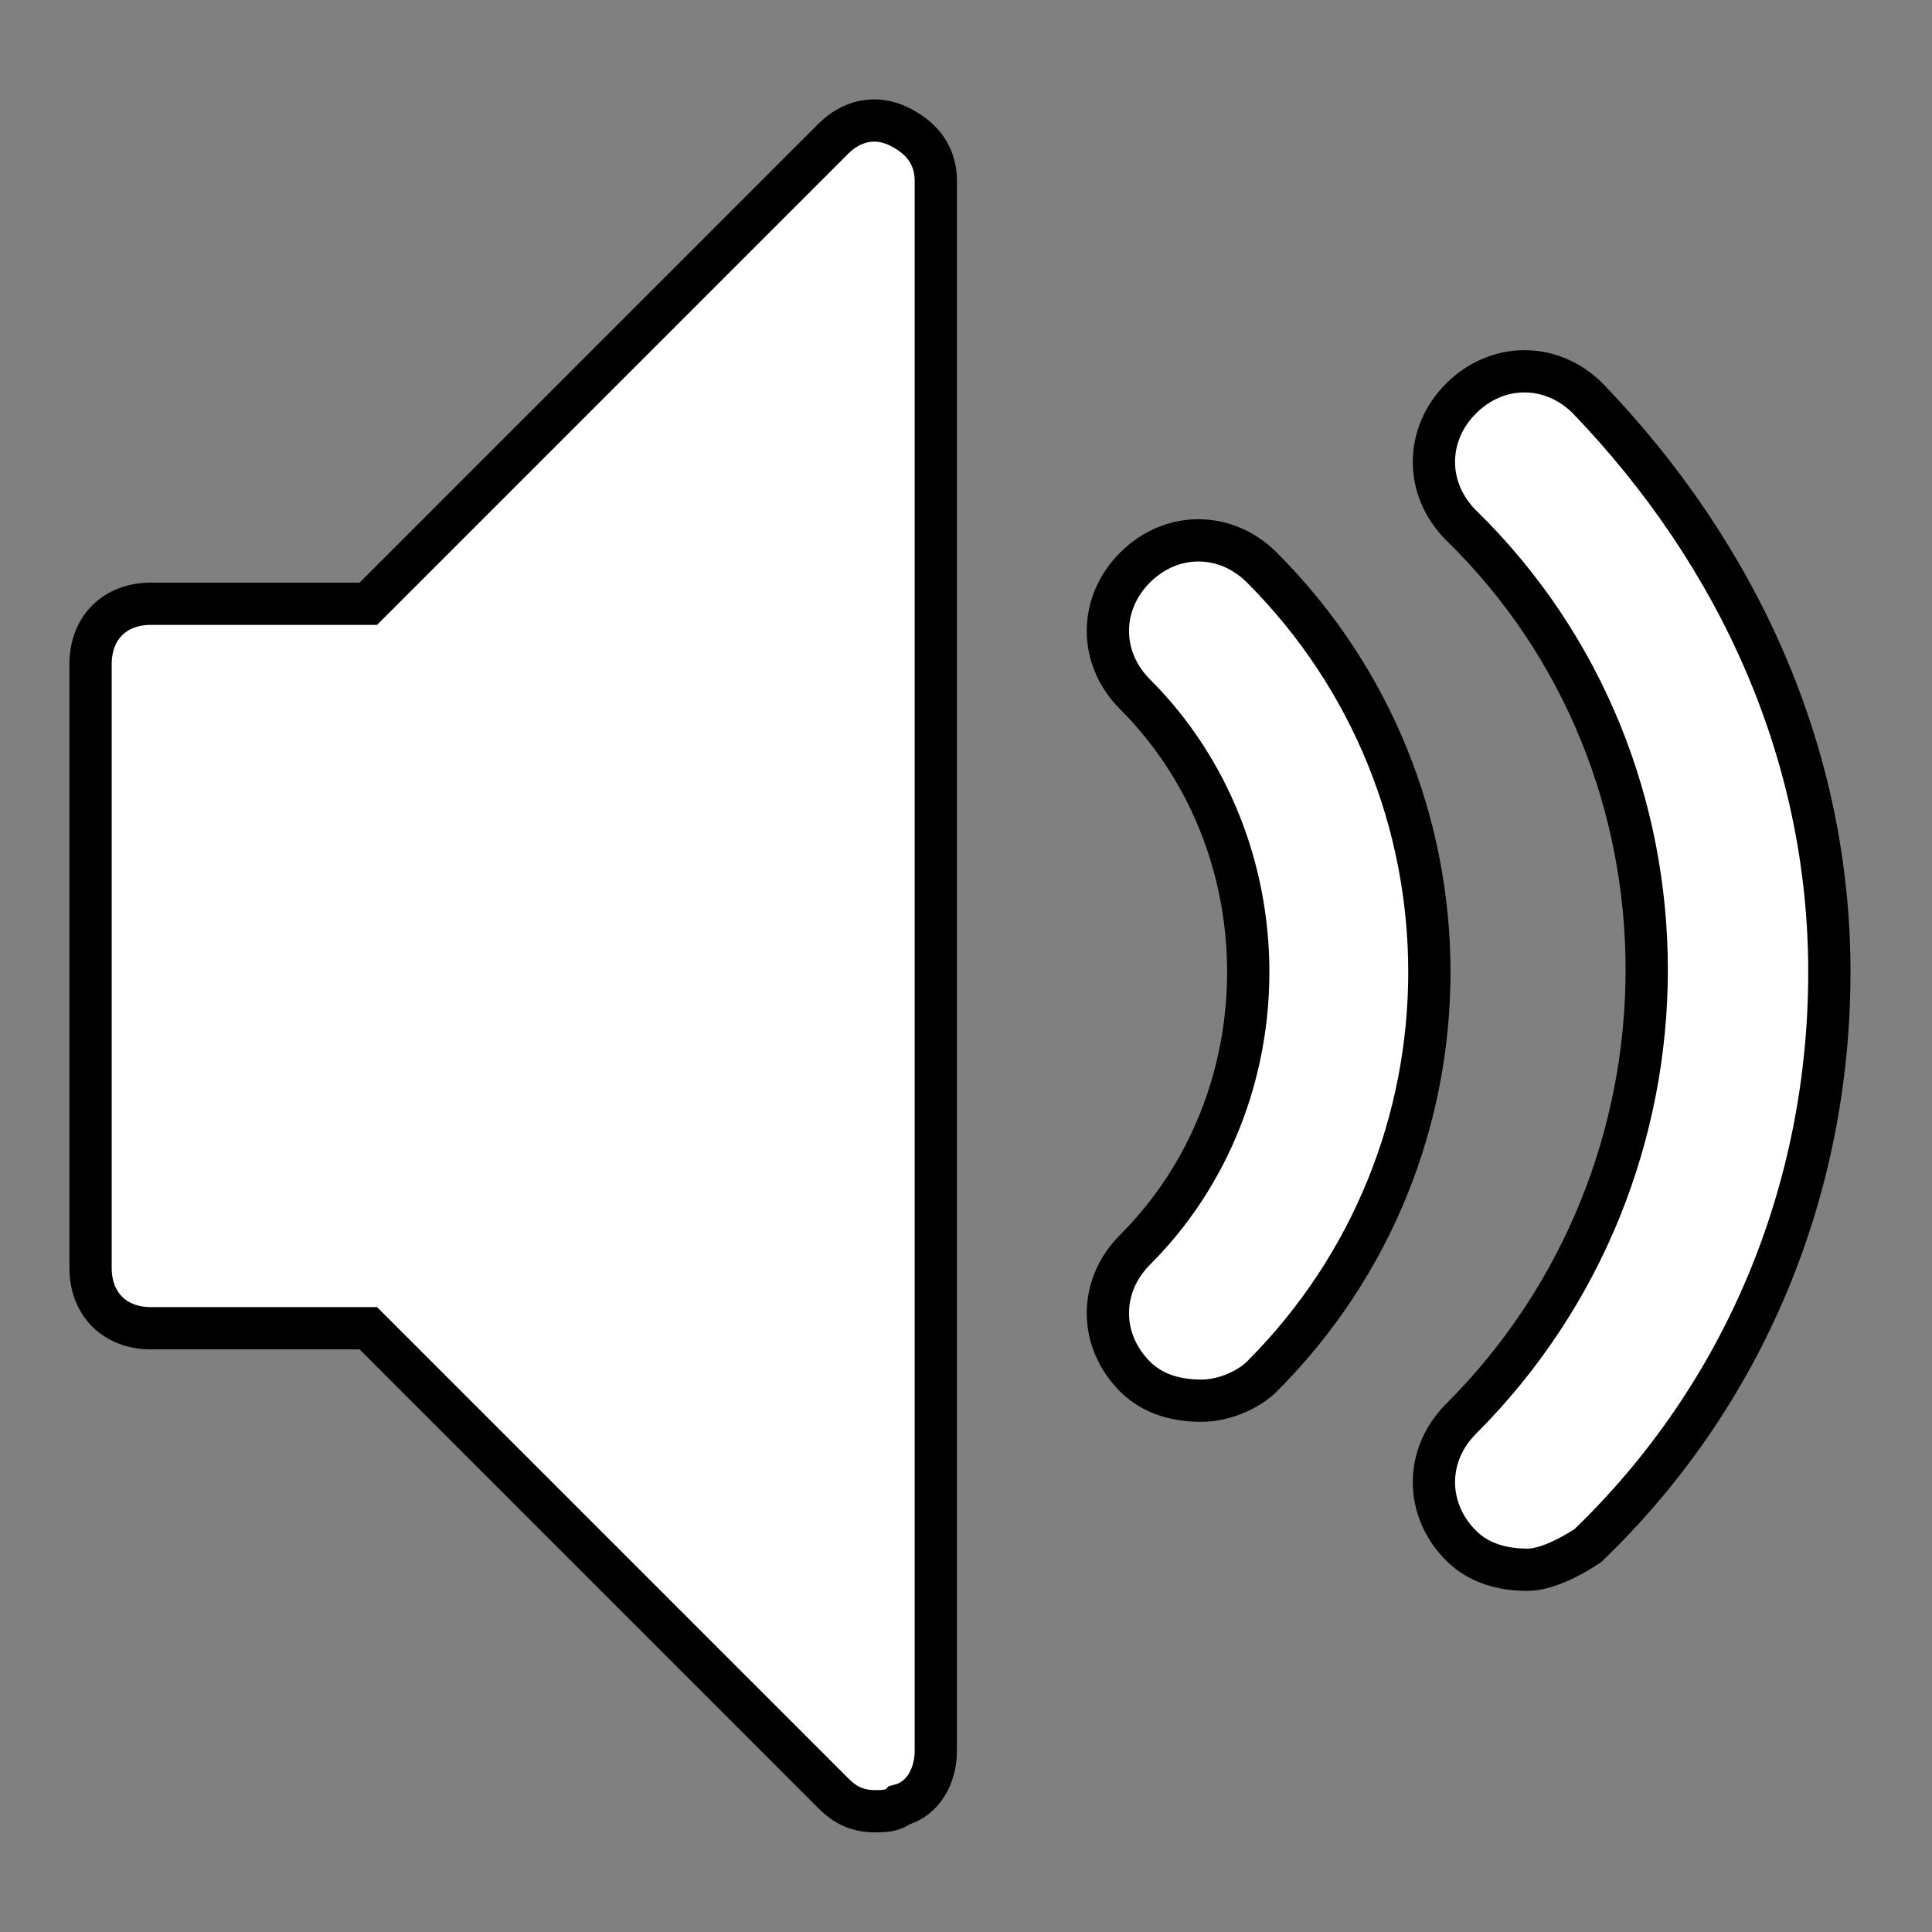 <?xml version="1.0" encoding="utf-8"?>
<!-- Generator: Adobe Illustrator 25.1.0, SVG Export Plug-In . SVG Version: 6.00 Build 0)  -->
<svg version="1.1" id="Layer_1" xmlns="http://www.w3.org/2000/svg" xmlns:xlink="http://www.w3.org/1999/xlink" x="0px" y="0px"
	 viewBox="0 0 32 32" style="enable-background:new 0 0 32 32;" xml:space="preserve">
<rect x="0" y="0" width="32" height="32" fill="#808080" stroke="none"/>
<style type="text/css">
	.st0{fill:#FFFFFF;stroke:#000000;stroke-width:0.7;stroke-miterlimit:10;}
</style>
<path class="st0" d="M25.3,26c-0.4,0-0.8-0.1-1.1-0.4c-0.6-0.6-0.6-1.5,0-2.1c4.1-4.1,4.1-10.8,0-14.8c-0.6-0.6-0.6-1.5,0-2.1
	s1.5-0.6,2.1,0c2.5,2.6,4,5.9,4,9.5s-1.4,7-4,9.5C26,25.8,25.6,26,25.3,26L25.3,26L25.3,26z M19.9,23.2c-0.4,0-0.8-0.1-1.1-0.4
	c-0.6-0.6-0.6-1.5,0-2.1c2.5-2.5,2.5-6.7,0-9.2c-0.6-0.6-0.6-1.5,0-2.1s1.5-0.6,2.1,0c3.7,3.7,3.7,9.7,0,13.4
	C20.7,23,20.3,23.2,19.9,23.2L19.9,23.2z"/>
<path class="st0" d="M14.5,30c-0.3,0-0.5-0.1-0.7-0.3L6.1,22H2.5c-0.6,0-1-0.4-1-1V11c0-0.6,0.4-1,1-1h3.6l7.7-7.7
	c0.3-0.3,0.7-0.4,1.1-0.2s0.6,0.5,0.6,0.9v26c0,0.4-0.2,0.8-0.6,0.9C14.8,30,14.6,30,14.5,30z"/>
</svg>
